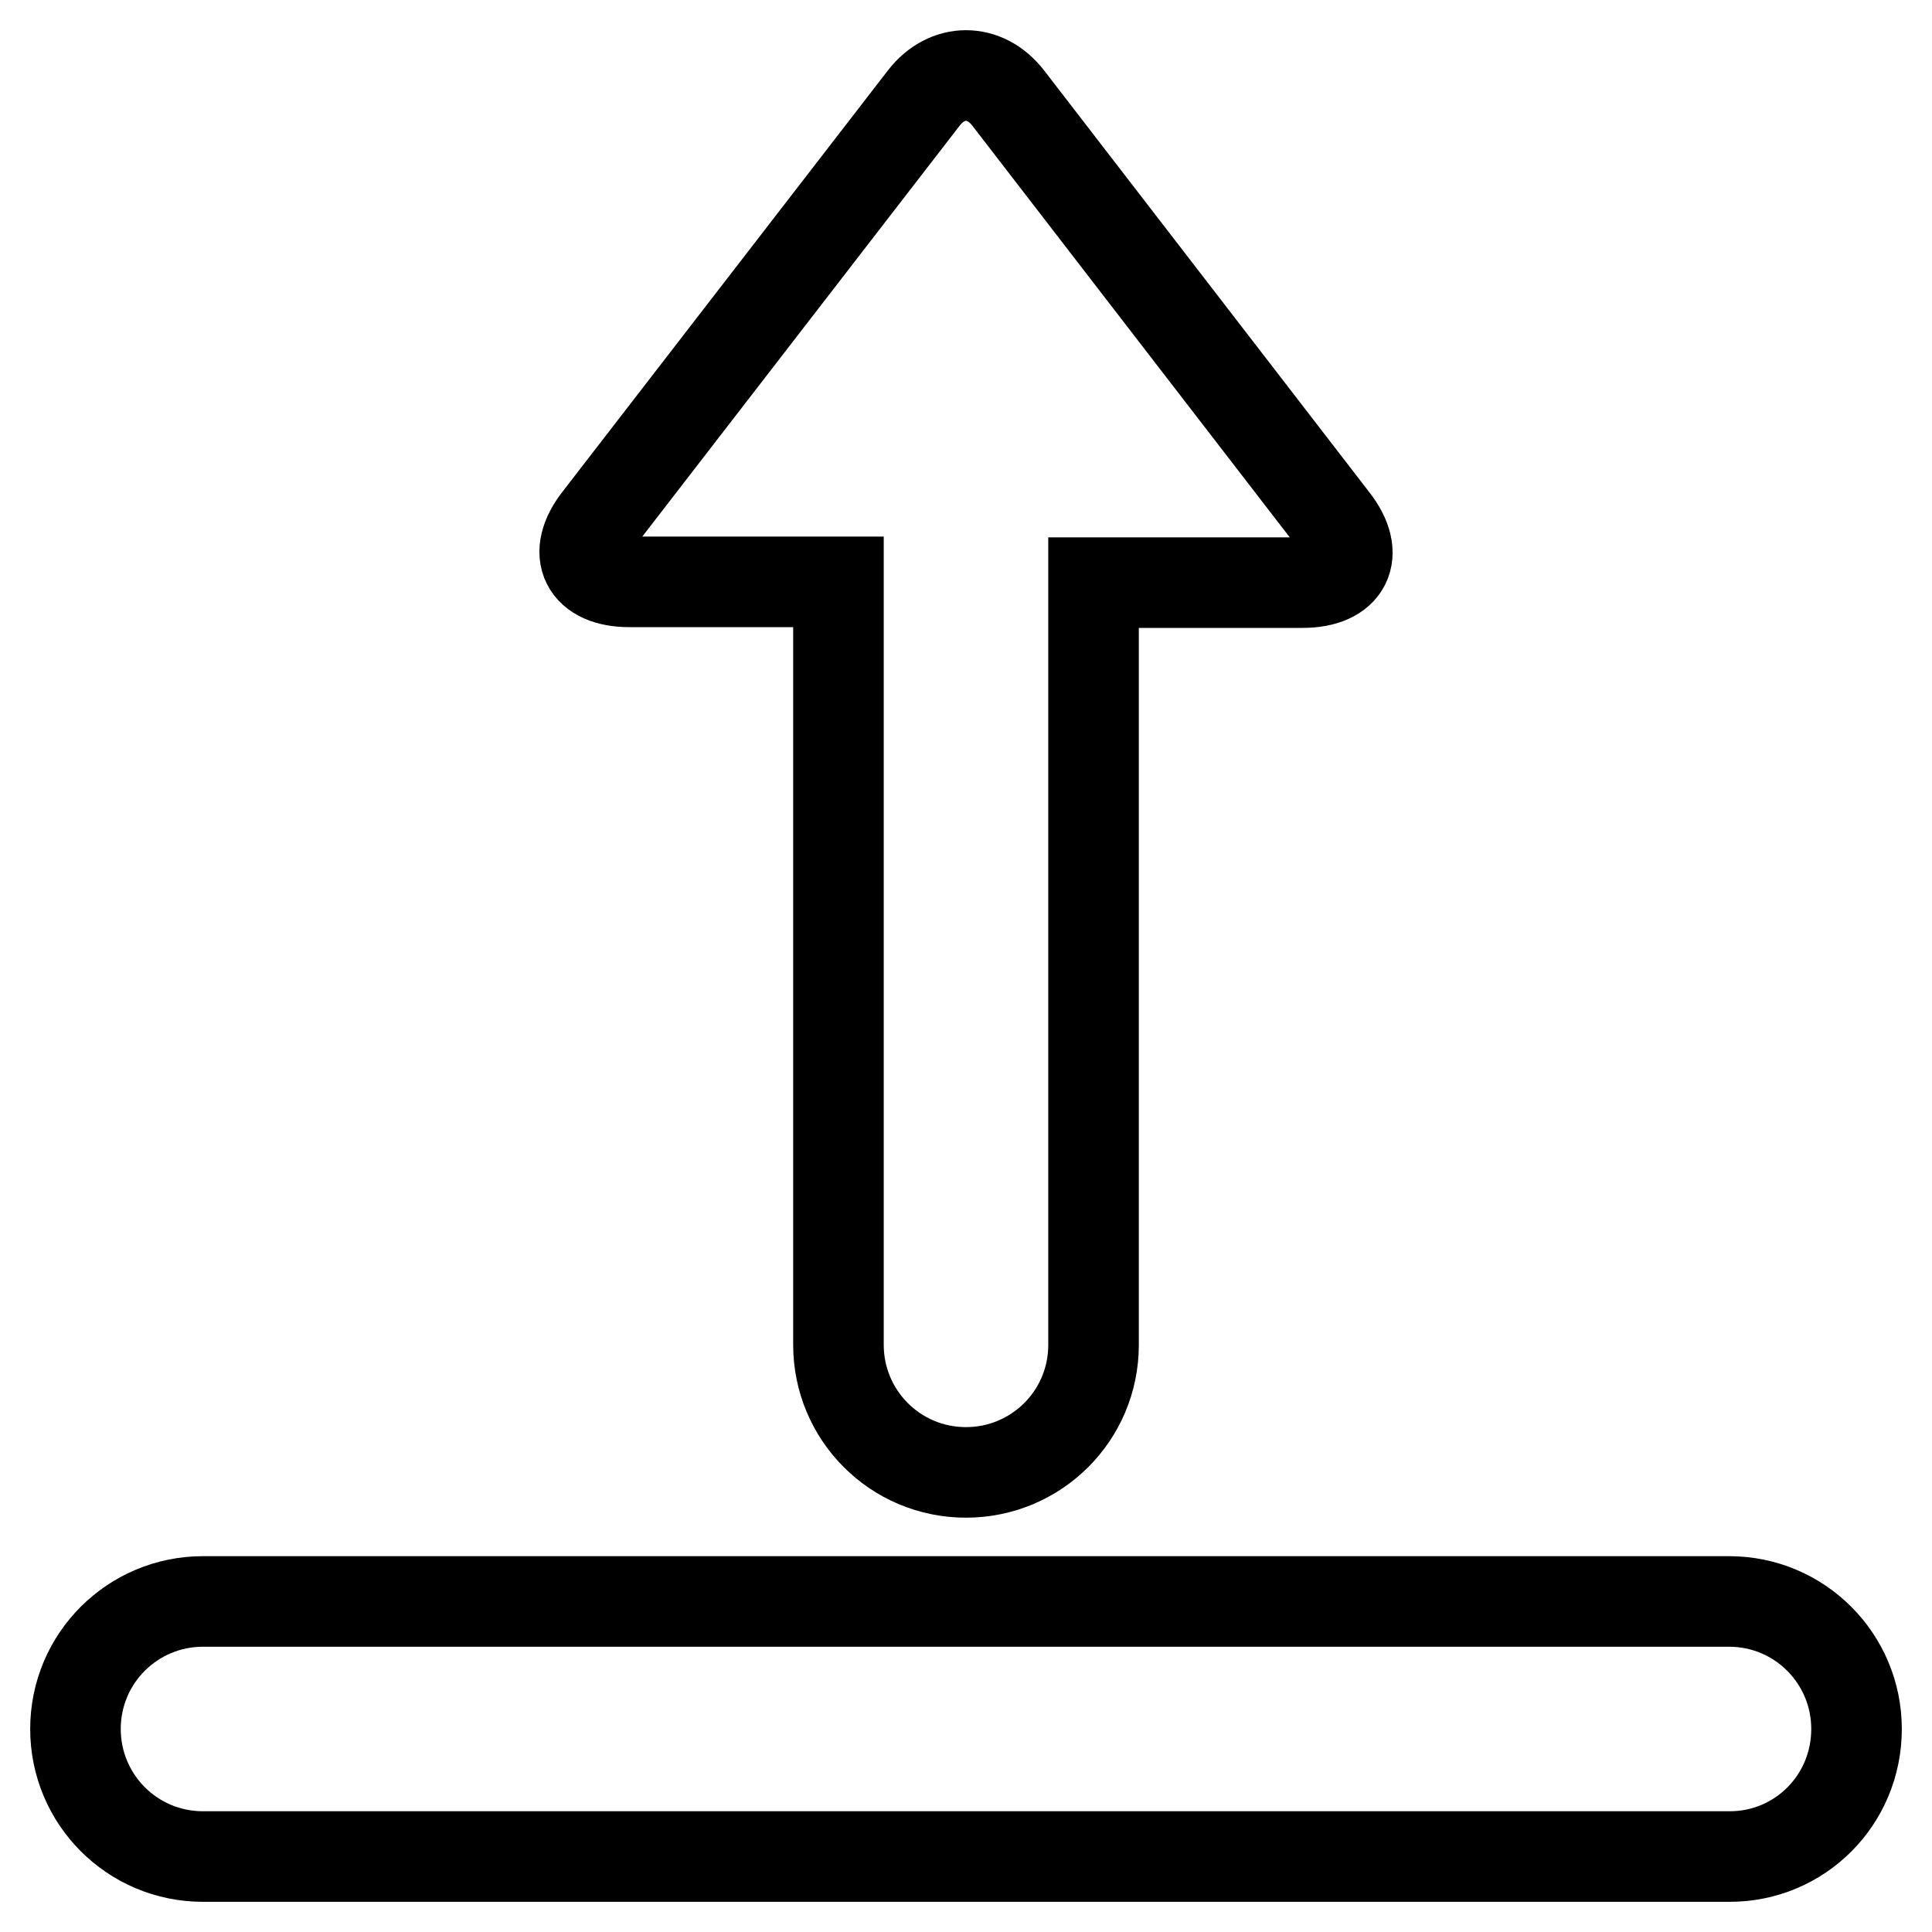 <?xml version="1.0" encoding="utf-8"?>
<!-- Svg Vector Icons : http://www.onlinewebfonts.com/icon -->
<!DOCTYPE svg PUBLIC "-//W3C//DTD SVG 1.1//EN" "http://www.w3.org/Graphics/SVG/1.1/DTD/svg11.dtd">
<svg version="1.1" xmlns="http://www.w3.org/2000/svg" xmlns:xlink="http://www.w3.org/1999/xlink" x="0px" y="0px" viewBox="0 0 256 256" enable-background="new 0 0 256 256" xml:space="preserve">
<g><g><path stroke-width="12" fill-opacity="0" stroke="#000000"  d="M133.6,13c-3.1-4-8.1-4-11.2,0L79.3,68.8c-3.6,4.6-1.7,8.3,4.1,8.3h27.7v101.1c0,9.3,7.5,16.9,16.9,16.9c9.3,0,16.9-7.5,16.9-16.9V77.2h27.7c5.8,0,7.7-3.7,4.1-8.3L133.6,13z"/><path stroke-width="12" fill-opacity="0" stroke="#000000"  d="M246,229.1c0-9.3-7.5-16.9-16.9-16.9H26.9c-9.3,0-16.9,7.5-16.9,16.9c0,9.3,7.5,16.9,16.9,16.9h202.3C238.5,246,246,238.5,246,229.1z"/></g></g>
</svg>
